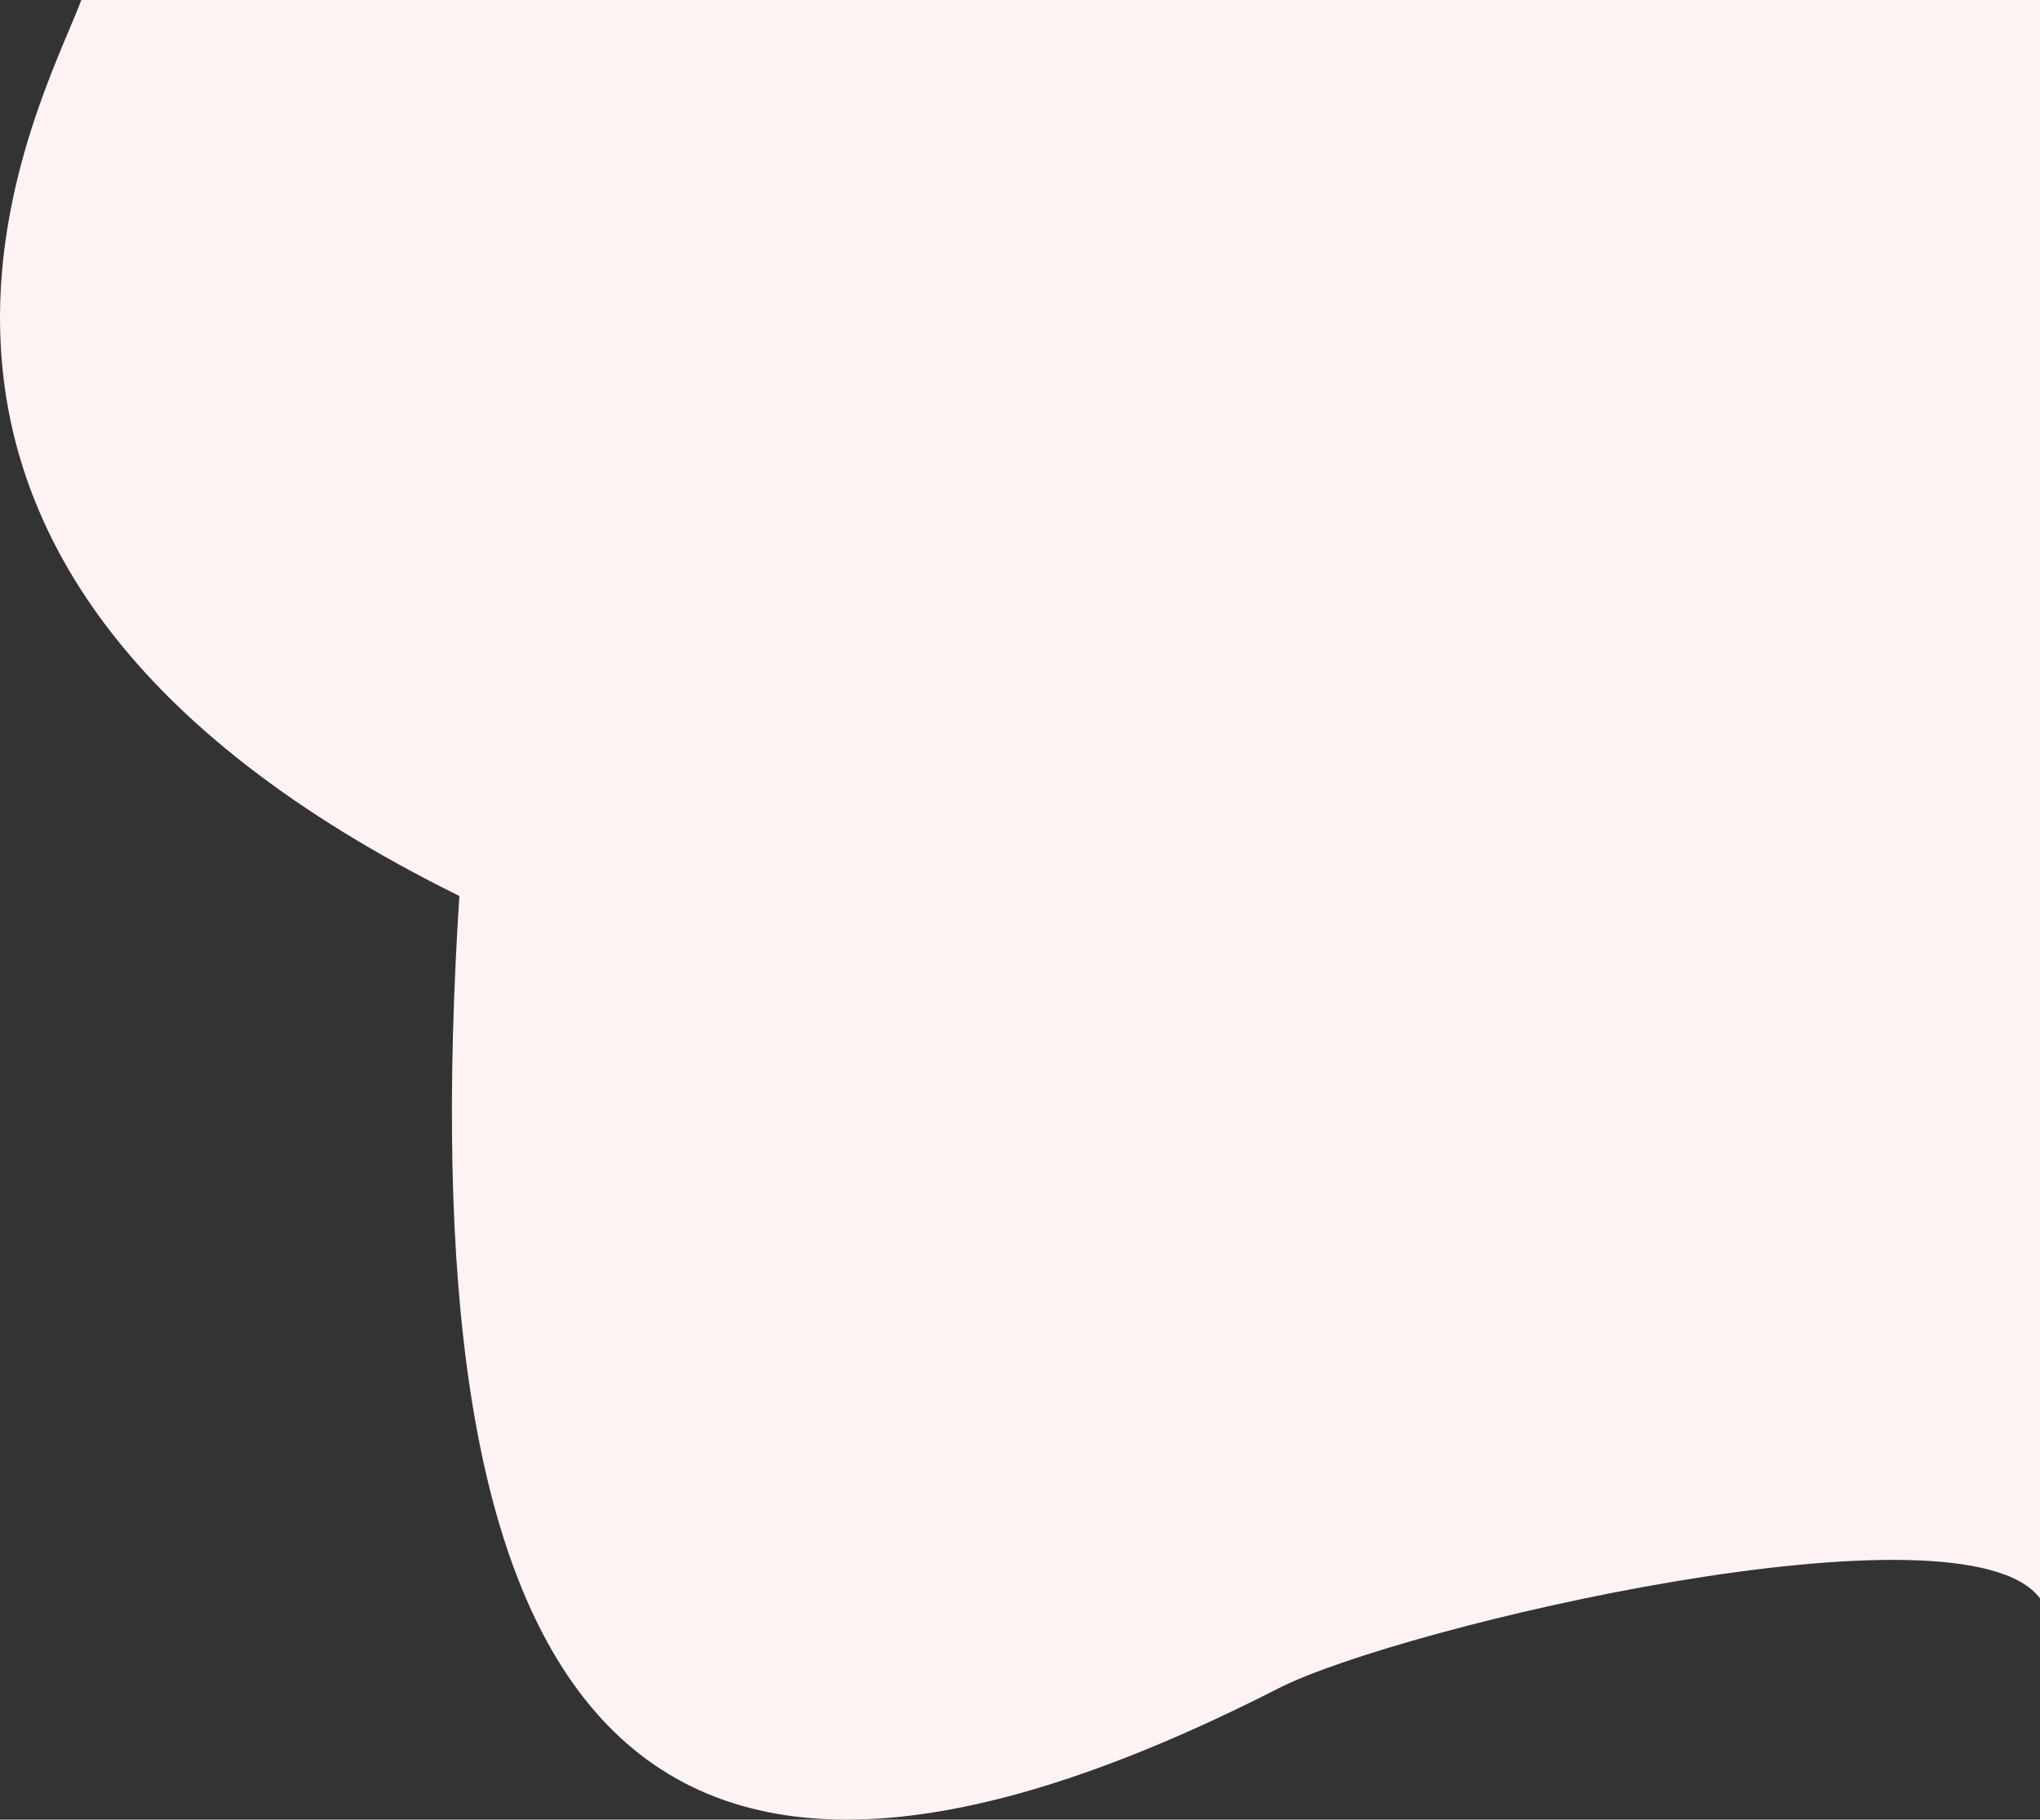 <svg width="668" height="596" viewBox="0 0 668 596" fill="none" xmlns="http://www.w3.org/2000/svg">
<rect x="0" y="0" width="668" height="596" fill="#333333" stroke="none"/>
<path d="M26.637 0H668V523.521C642.697 489.603 458.389 532.711 418.603 553.015C196.096 666.568 134.208 546.625 150.417 293.467C-70.619 184.338 13.375 35.393 26.637 0Z" fill="#FEF3F3"/>
</svg>

